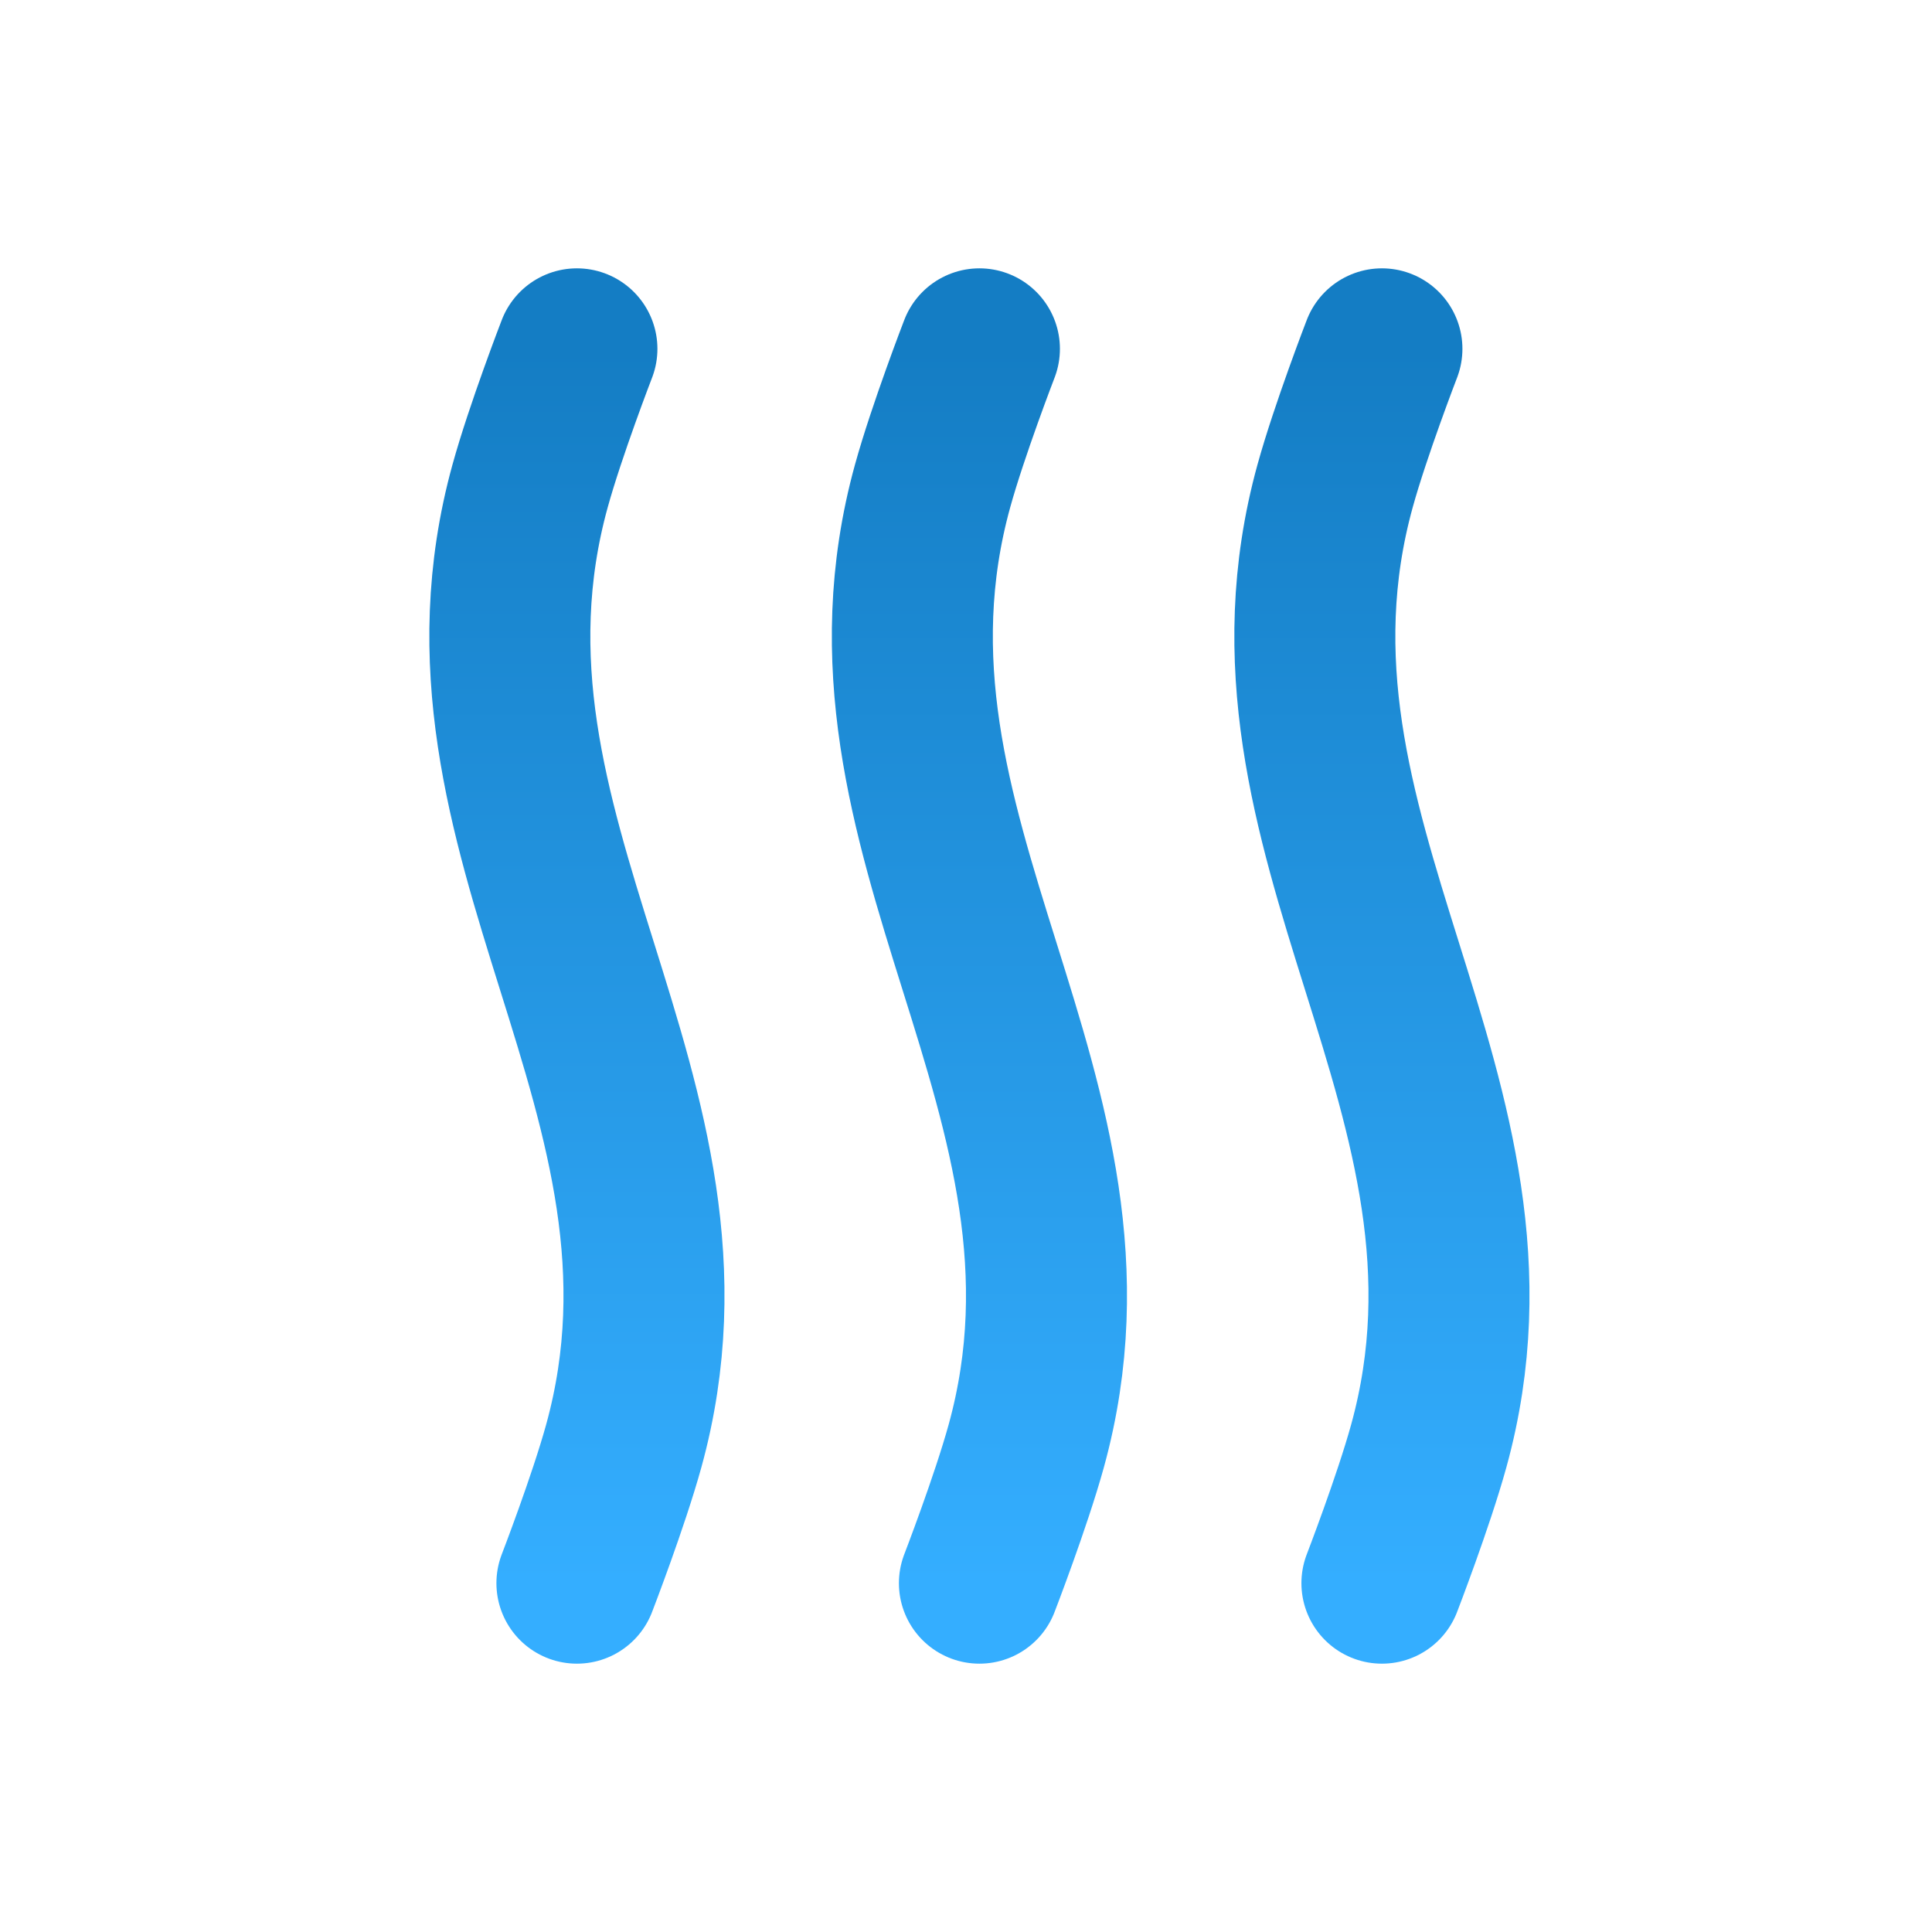<?xml version="1.0" encoding="UTF-8"?> <svg xmlns="http://www.w3.org/2000/svg" width="72" height="72" viewBox="0 0 72 72" fill="none"><rect width="72" height="72" fill="white"></rect><path d="M51.5 13C51.5 13 50.326 16.042 49.755 18.111C46.144 31.196 56.856 40.804 53.245 53.889C52.674 55.958 51.5 59 51.5 59M36.5 13C36.5 13 35.326 16.042 34.755 18.111C31.144 31.196 41.856 40.804 38.245 53.889C37.674 55.958 36.5 59 36.5 59M21.5 13C21.5 13 20.326 16.042 19.755 18.111C16.144 31.196 26.856 40.804 23.245 53.889C22.674 55.958 21.5 59 21.5 59" stroke="url(#paint0_linear_362_2)" stroke-width="6" stroke-linecap="round" stroke-linejoin="round"></path><defs><linearGradient id="paint0_linear_362_2" x1="36.5" y1="13" x2="36.5" y2="59" gradientUnits="userSpaceOnUse"><stop stop-color="#147DC4"></stop><stop offset="1" stop-color="#34AEFF"></stop></linearGradient></defs></svg> 